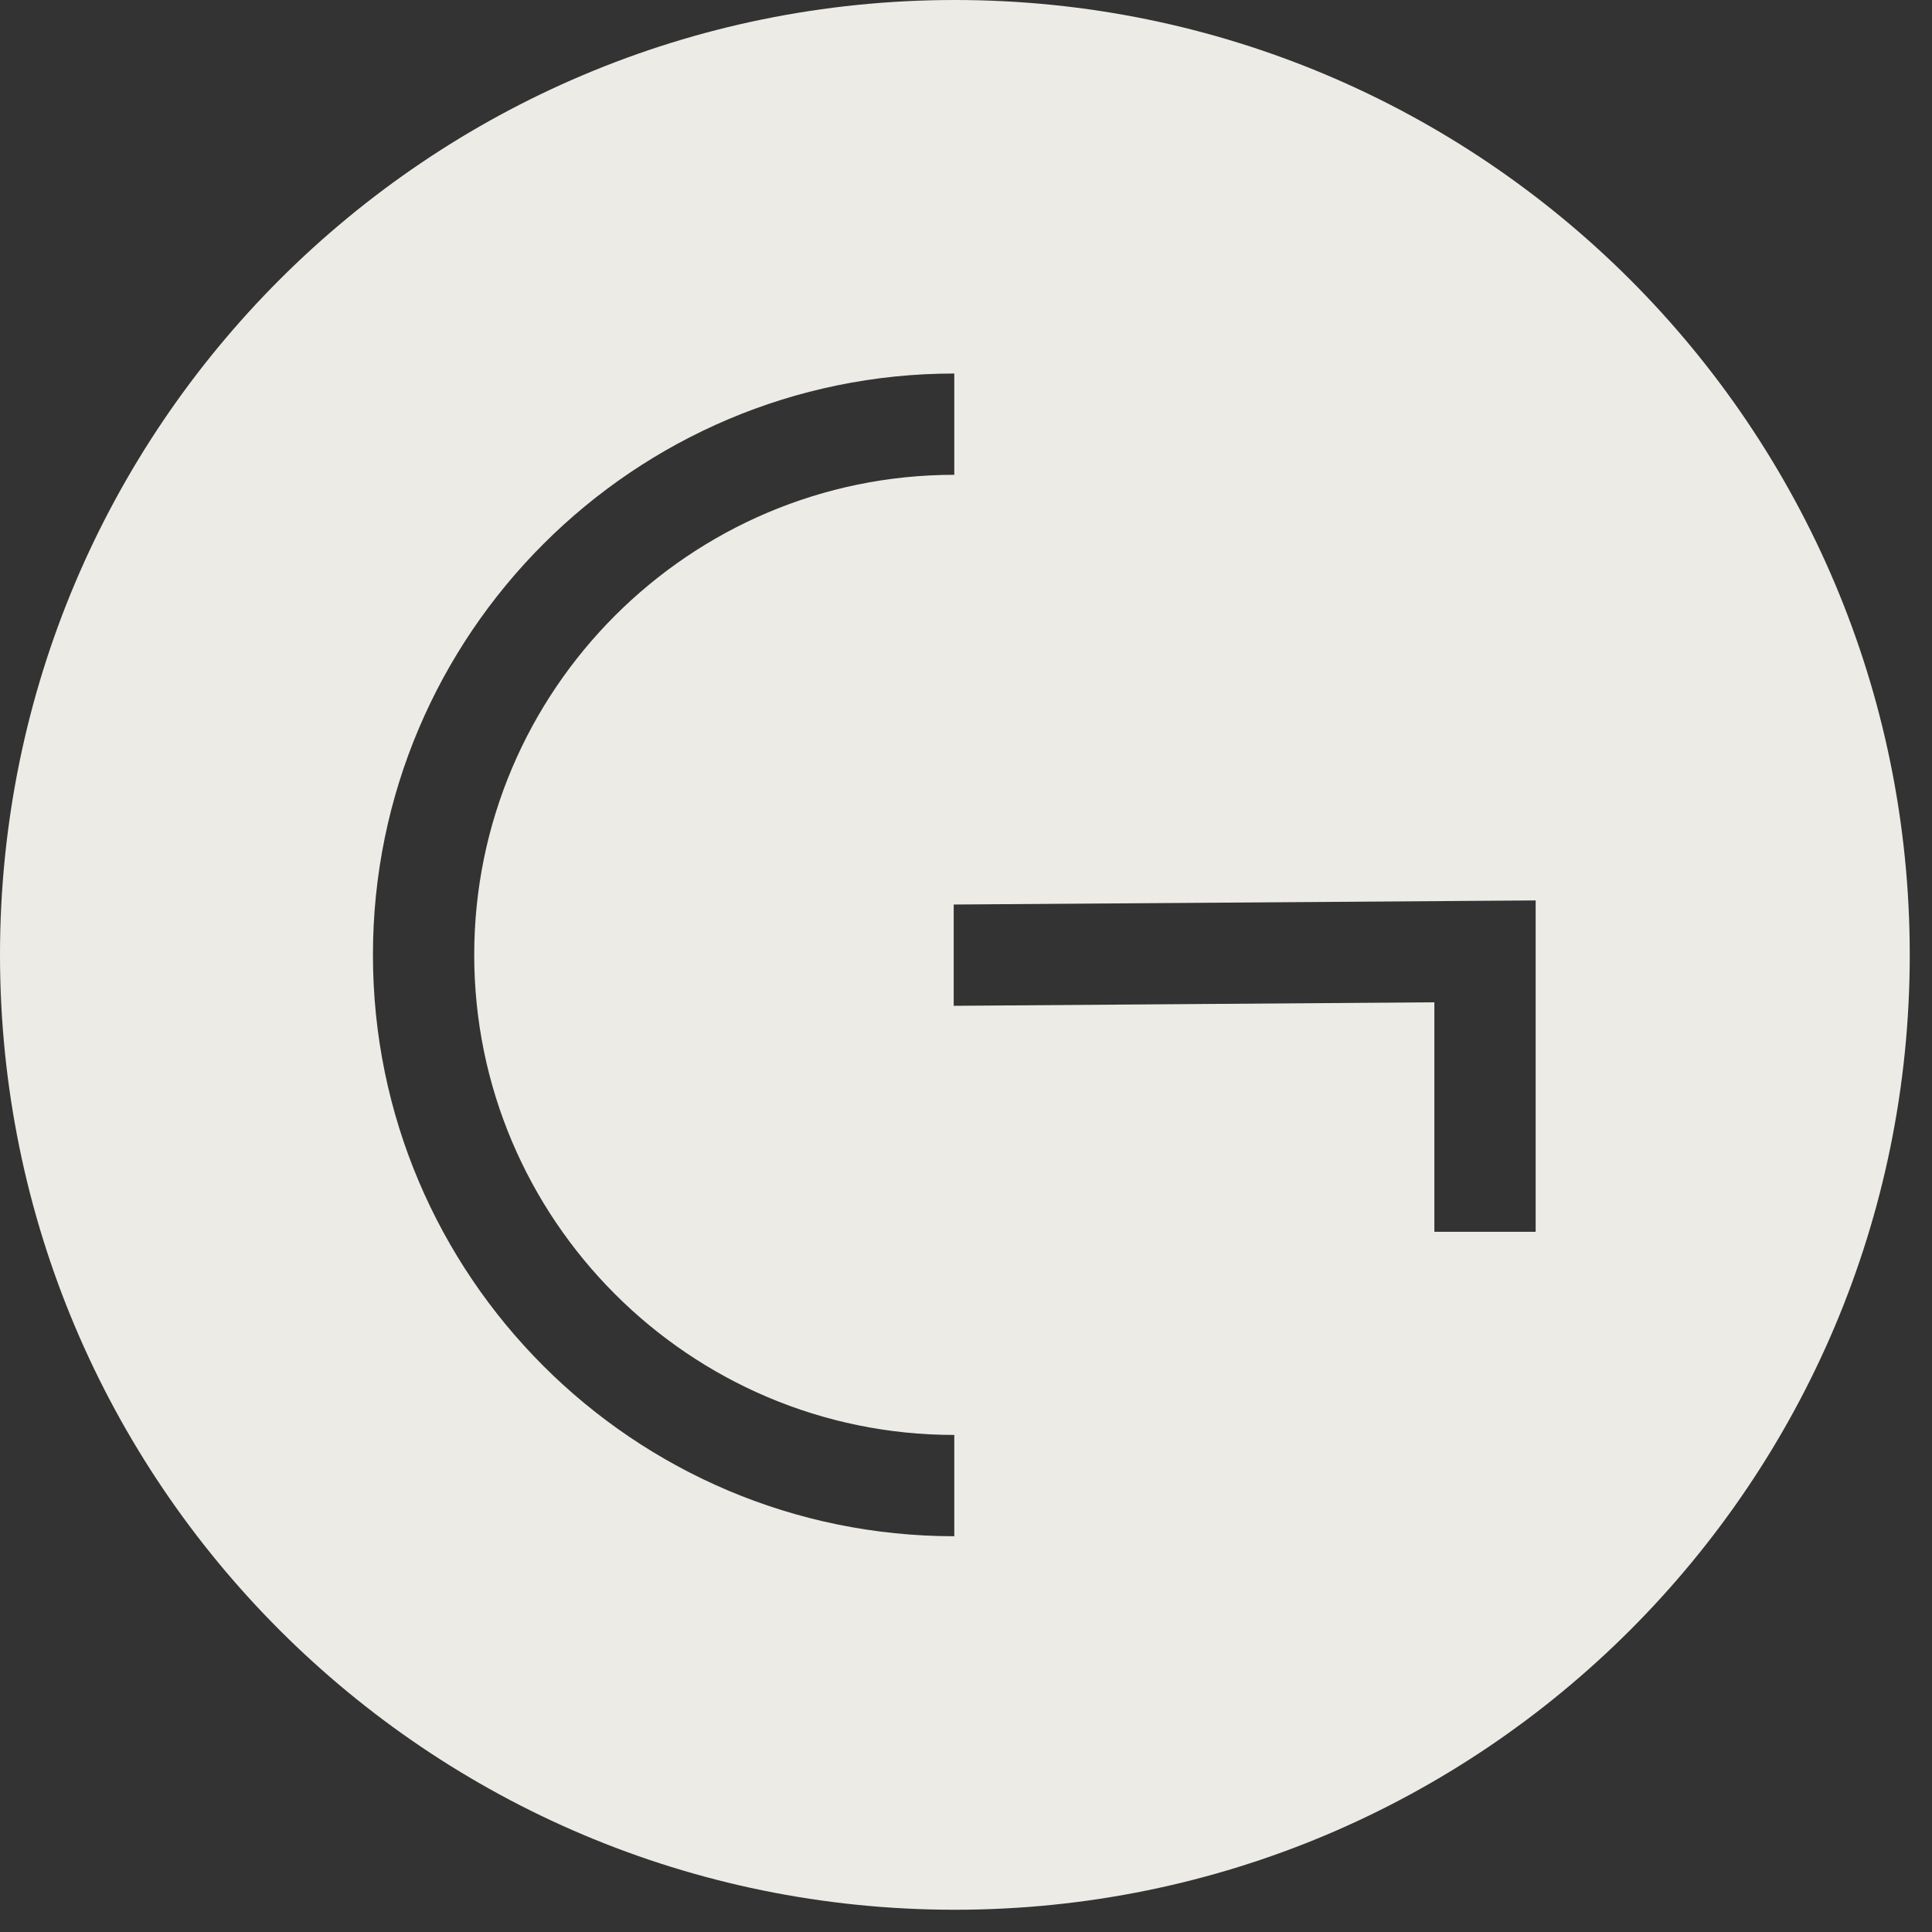 <svg width="33" height="33" viewBox="0 0 33 33" fill="none" xmlns="http://www.w3.org/2000/svg">
<rect x="0" y="0" width="33" height="33" fill="#333333" stroke="none"/>
<path d="M16.31 0C7.3 0 0 7.3 0 16.31C0 25.32 7.3 32.62 16.31 32.62C25.32 32.62 32.62 25.32 32.62 16.31C32.62 7.3 25.32 0 16.31 0V0ZM16.3 26.24C10.82 26.24 6.37 21.79 6.37 16.31C6.37 10.83 10.83 6.38 16.3 6.38V8.11C11.78 8.11 8.1 11.79 8.1 16.31C8.1 20.83 11.78 24.51 16.3 24.51V26.24V26.24ZM26.23 21.04H24.5V17.12L16.29 17.18V15.45L26.23 15.38V21.05V21.04Z" fill="#EDEBE6"/>
</svg>
